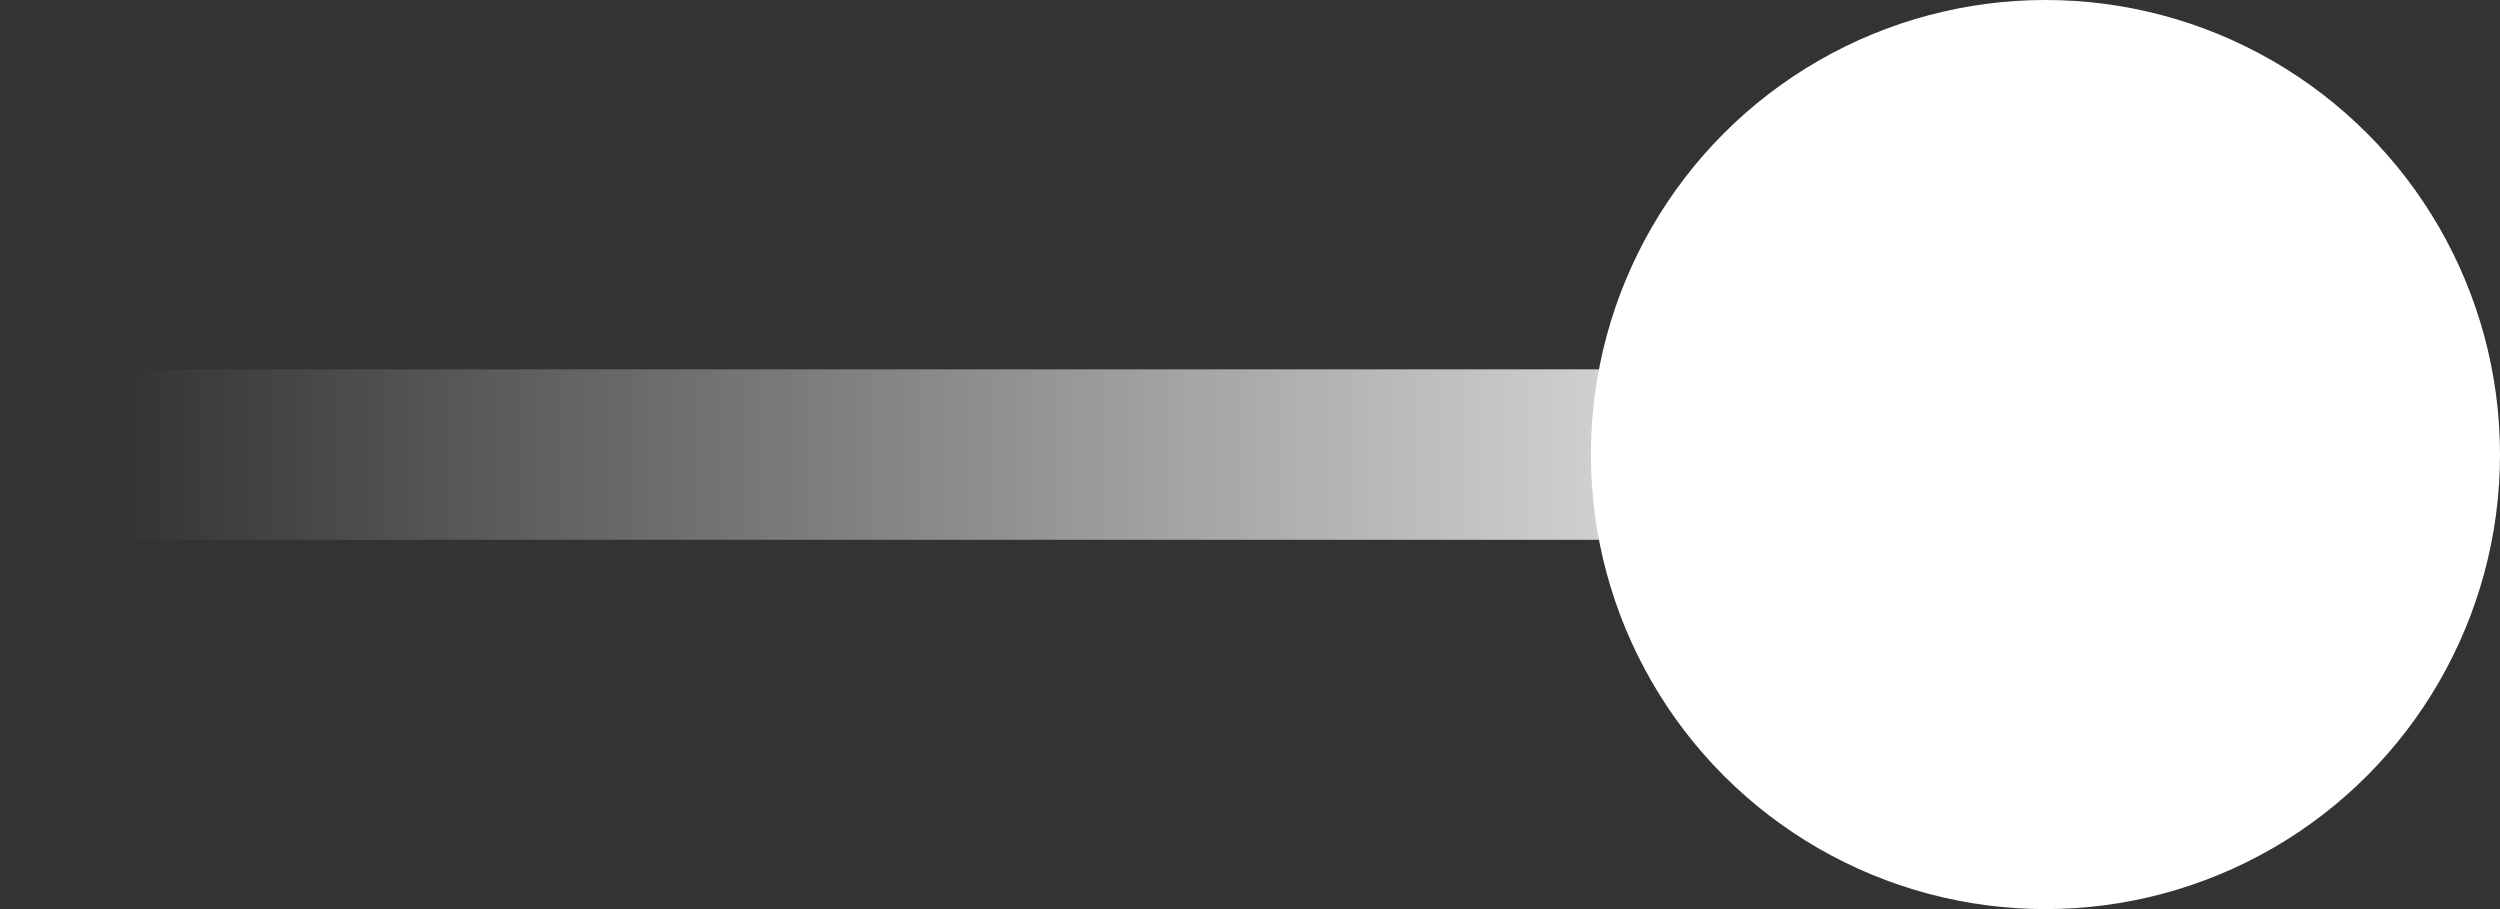 <svg width="22" height="8" viewBox="0 0 22 8" fill="none" xmlns="http://www.w3.org/2000/svg">
<rect x="0" y="0" width="22" height="8" fill="#333333" stroke="none"/>
<circle cx="18" cy="4" r="4" fill="white"/>
<path d="M1 4H21" stroke="url(#paint0_linear_1027_2959)" stroke-width="1.5" stroke-linecap="round" stroke-linejoin="round"/>
<defs>
<linearGradient id="paint0_linear_1027_2959" x1="1" y1="4.5" x2="21" y2="4.5" gradientUnits="userSpaceOnUse">
<stop stop-color="white" stop-opacity="0"/>
<stop offset="0.85" stop-color="white"/>
</linearGradient>
</defs>
</svg>
